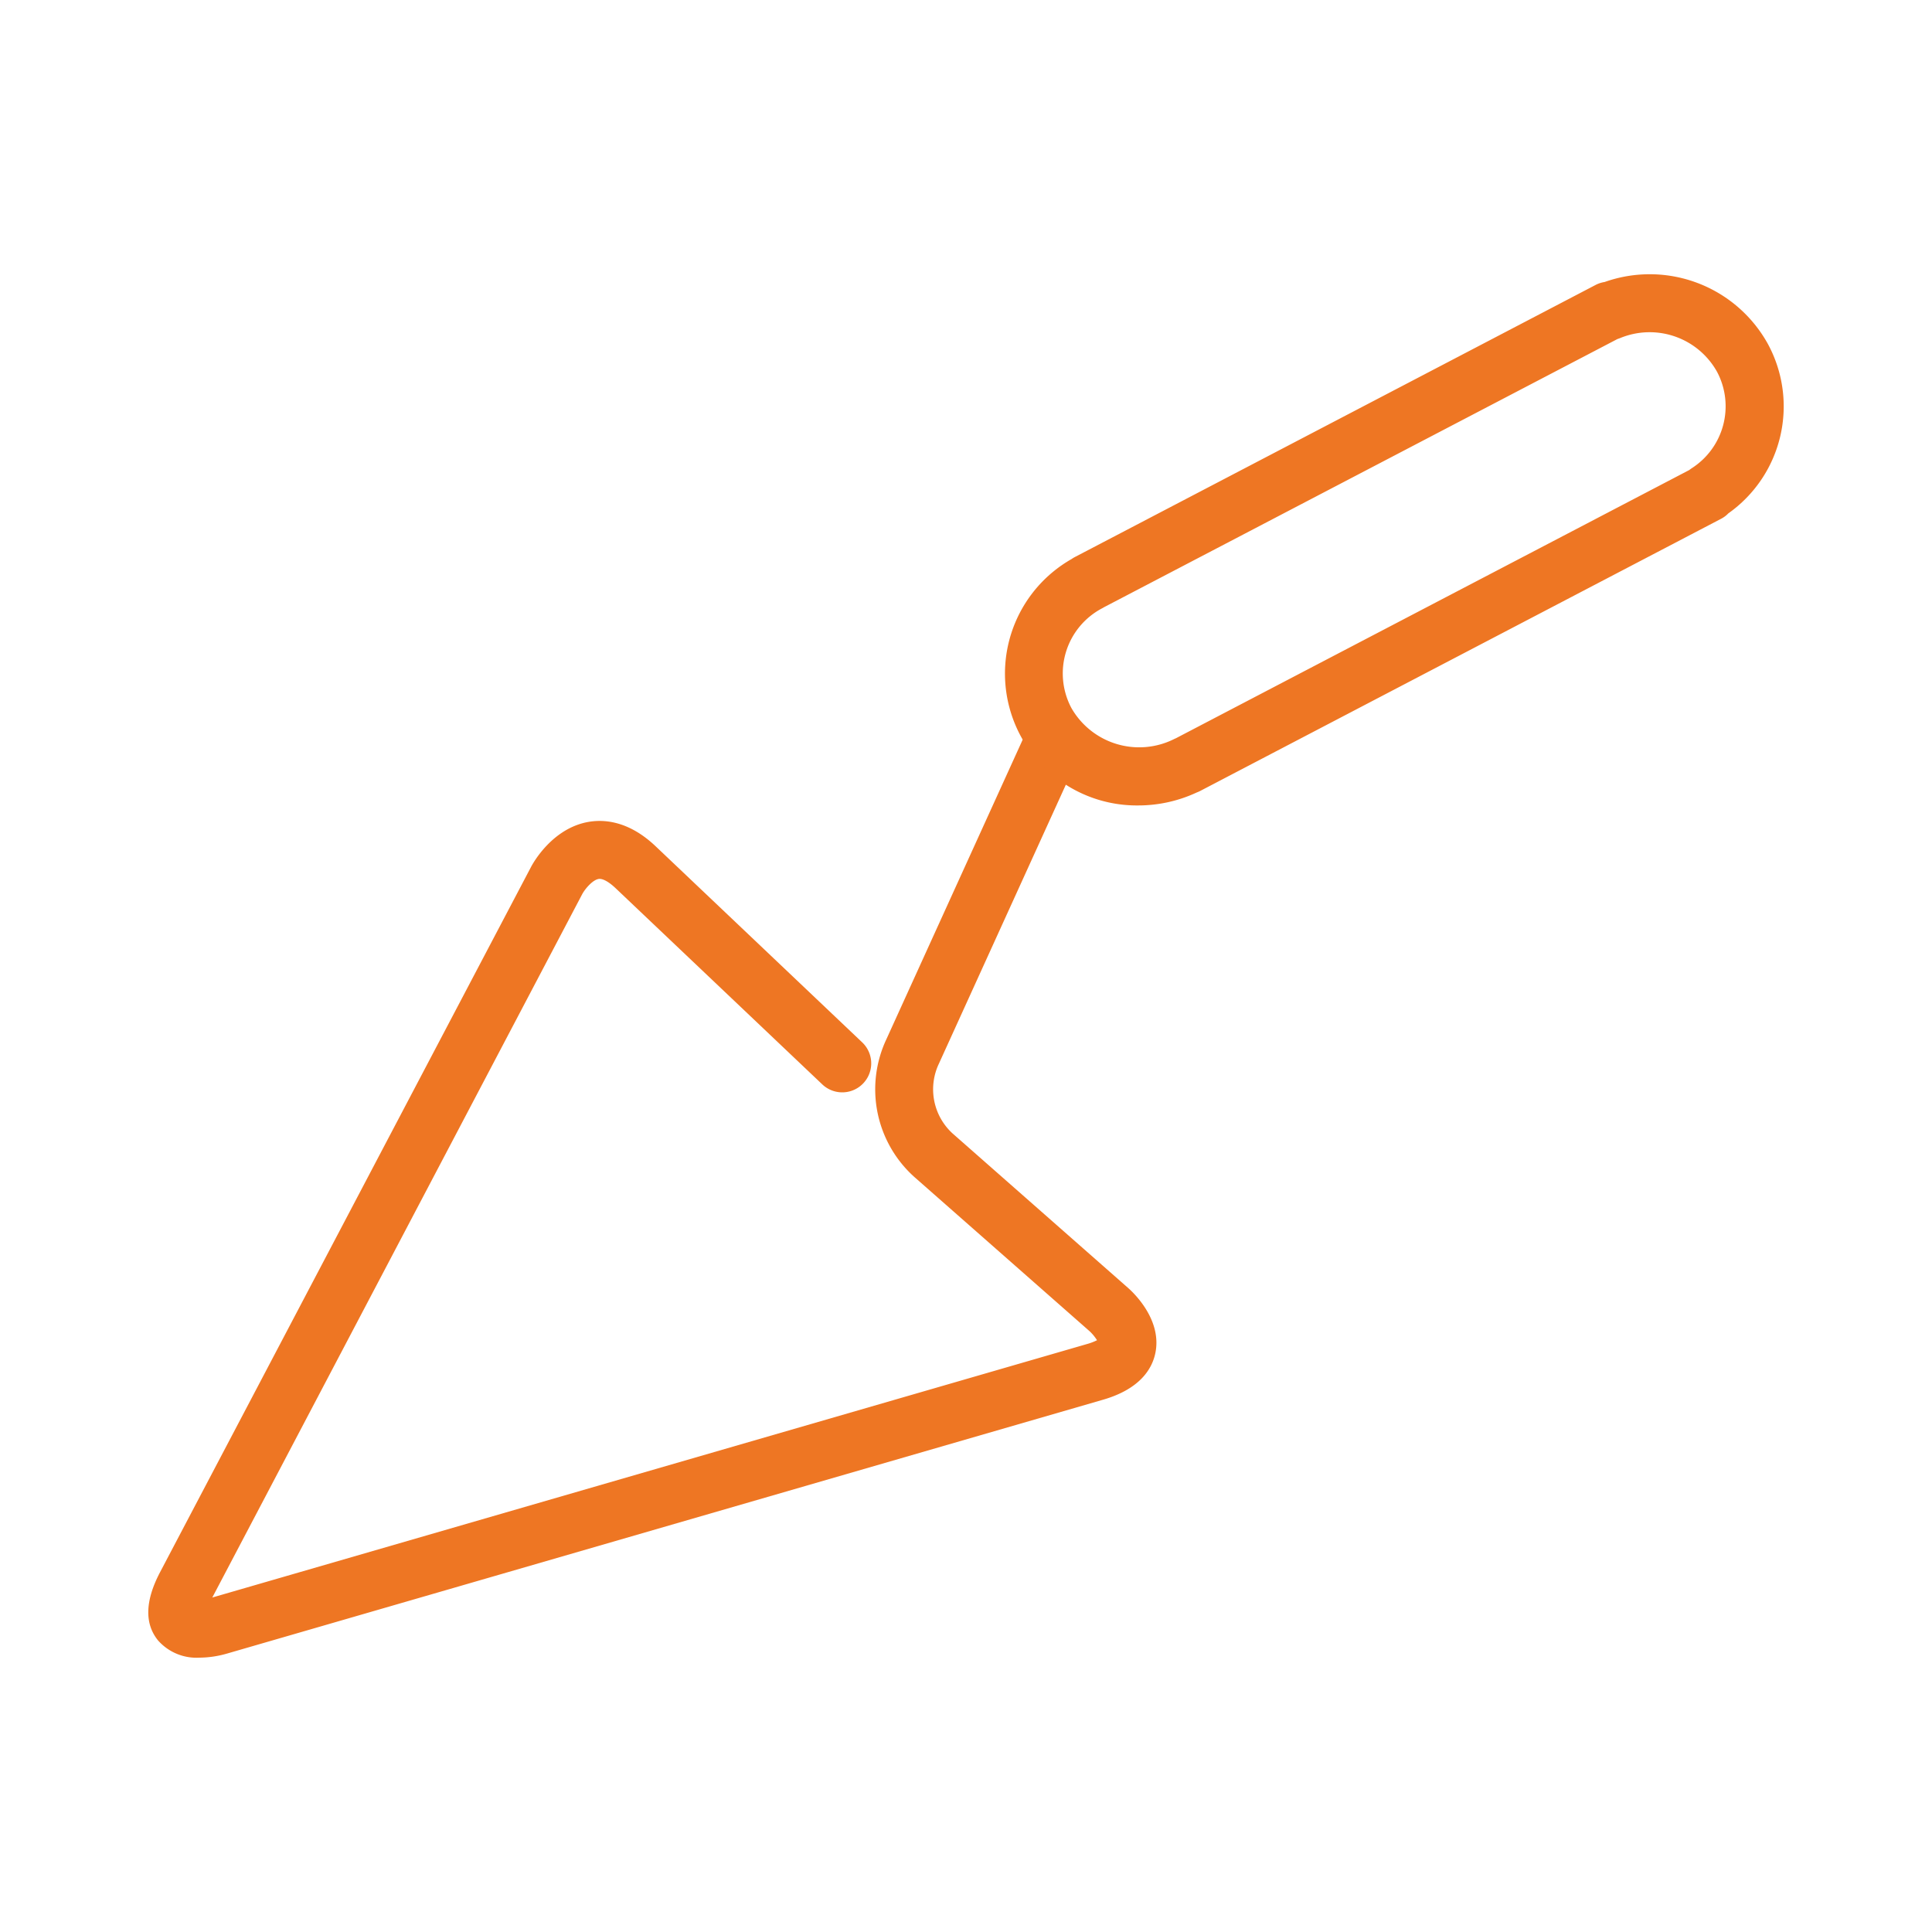 <svg xmlns="http://www.w3.org/2000/svg" viewBox="0 0 200 200"><defs><style>.a{fill:#ee7623;}</style></defs><title>renditehausverkaufen-assets</title><path class="a" d="M20.643,171.6a5.309,5.309,0,0,1-4.28-1.78c-1.416-1.736-1.346-4.115.208-7.07L54.98,89.731c.217-.411,2.224-4.036,6.006-4.66,1.637-.268,4.16-.051,6.883,2.533l21.385,20.3a3,3,0,0,1-4.131,4.352l-21.385-20.3c-.713-.678-1.36-1.034-1.767-.966-.594.092-1.366.965-1.694,1.56l-38.3,72.824,90.549-26.24a5.606,5.606,0,0,0,1.037-.395,4.786,4.786,0,0,0-.746-.912l-18.157-15.98a12.19,12.19,0,0,1-2.9-14.268l14.263-31.351a3,3,0,1,1,5.46,2.484L97.19,110.121a6.188,6.188,0,0,0,1.43,7.222l18.156,15.98c.605.532,3.582,3.364,2.808,6.829-.347,1.553-1.564,3.636-5.394,4.745L23.457,171.19A10.478,10.478,0,0,1,20.643,171.6Z"/><path class="a" d="M117.843,83.379a13.648,13.648,0,0,1-6.912-25.508,2.964,2.964,0,0,1,.325-.2l53.931-28.179a3.013,3.013,0,0,1,.925-.3,13.975,13.975,0,0,1,16.91,6.434,13.567,13.567,0,0,1-4.108,17.52,2.85,2.85,0,0,1-.732.551l-53.93,28.178a3.118,3.118,0,0,1-.362.16A14.341,14.341,0,0,1,117.843,83.379Zm-3.564-20.516c-.056.036-.113.071-.172.1A7.619,7.619,0,0,0,110.915,73.3a8.081,8.081,0,0,0,10.617,3.213c.065-.031.129-.061.194-.087l53.15-27.771c.074-.06.152-.117.232-.171a7.615,7.615,0,0,0,2.637-10,7.991,7.991,0,0,0-10.03-3.486c-.093.037-.187.069-.281.1Z"/></svg>